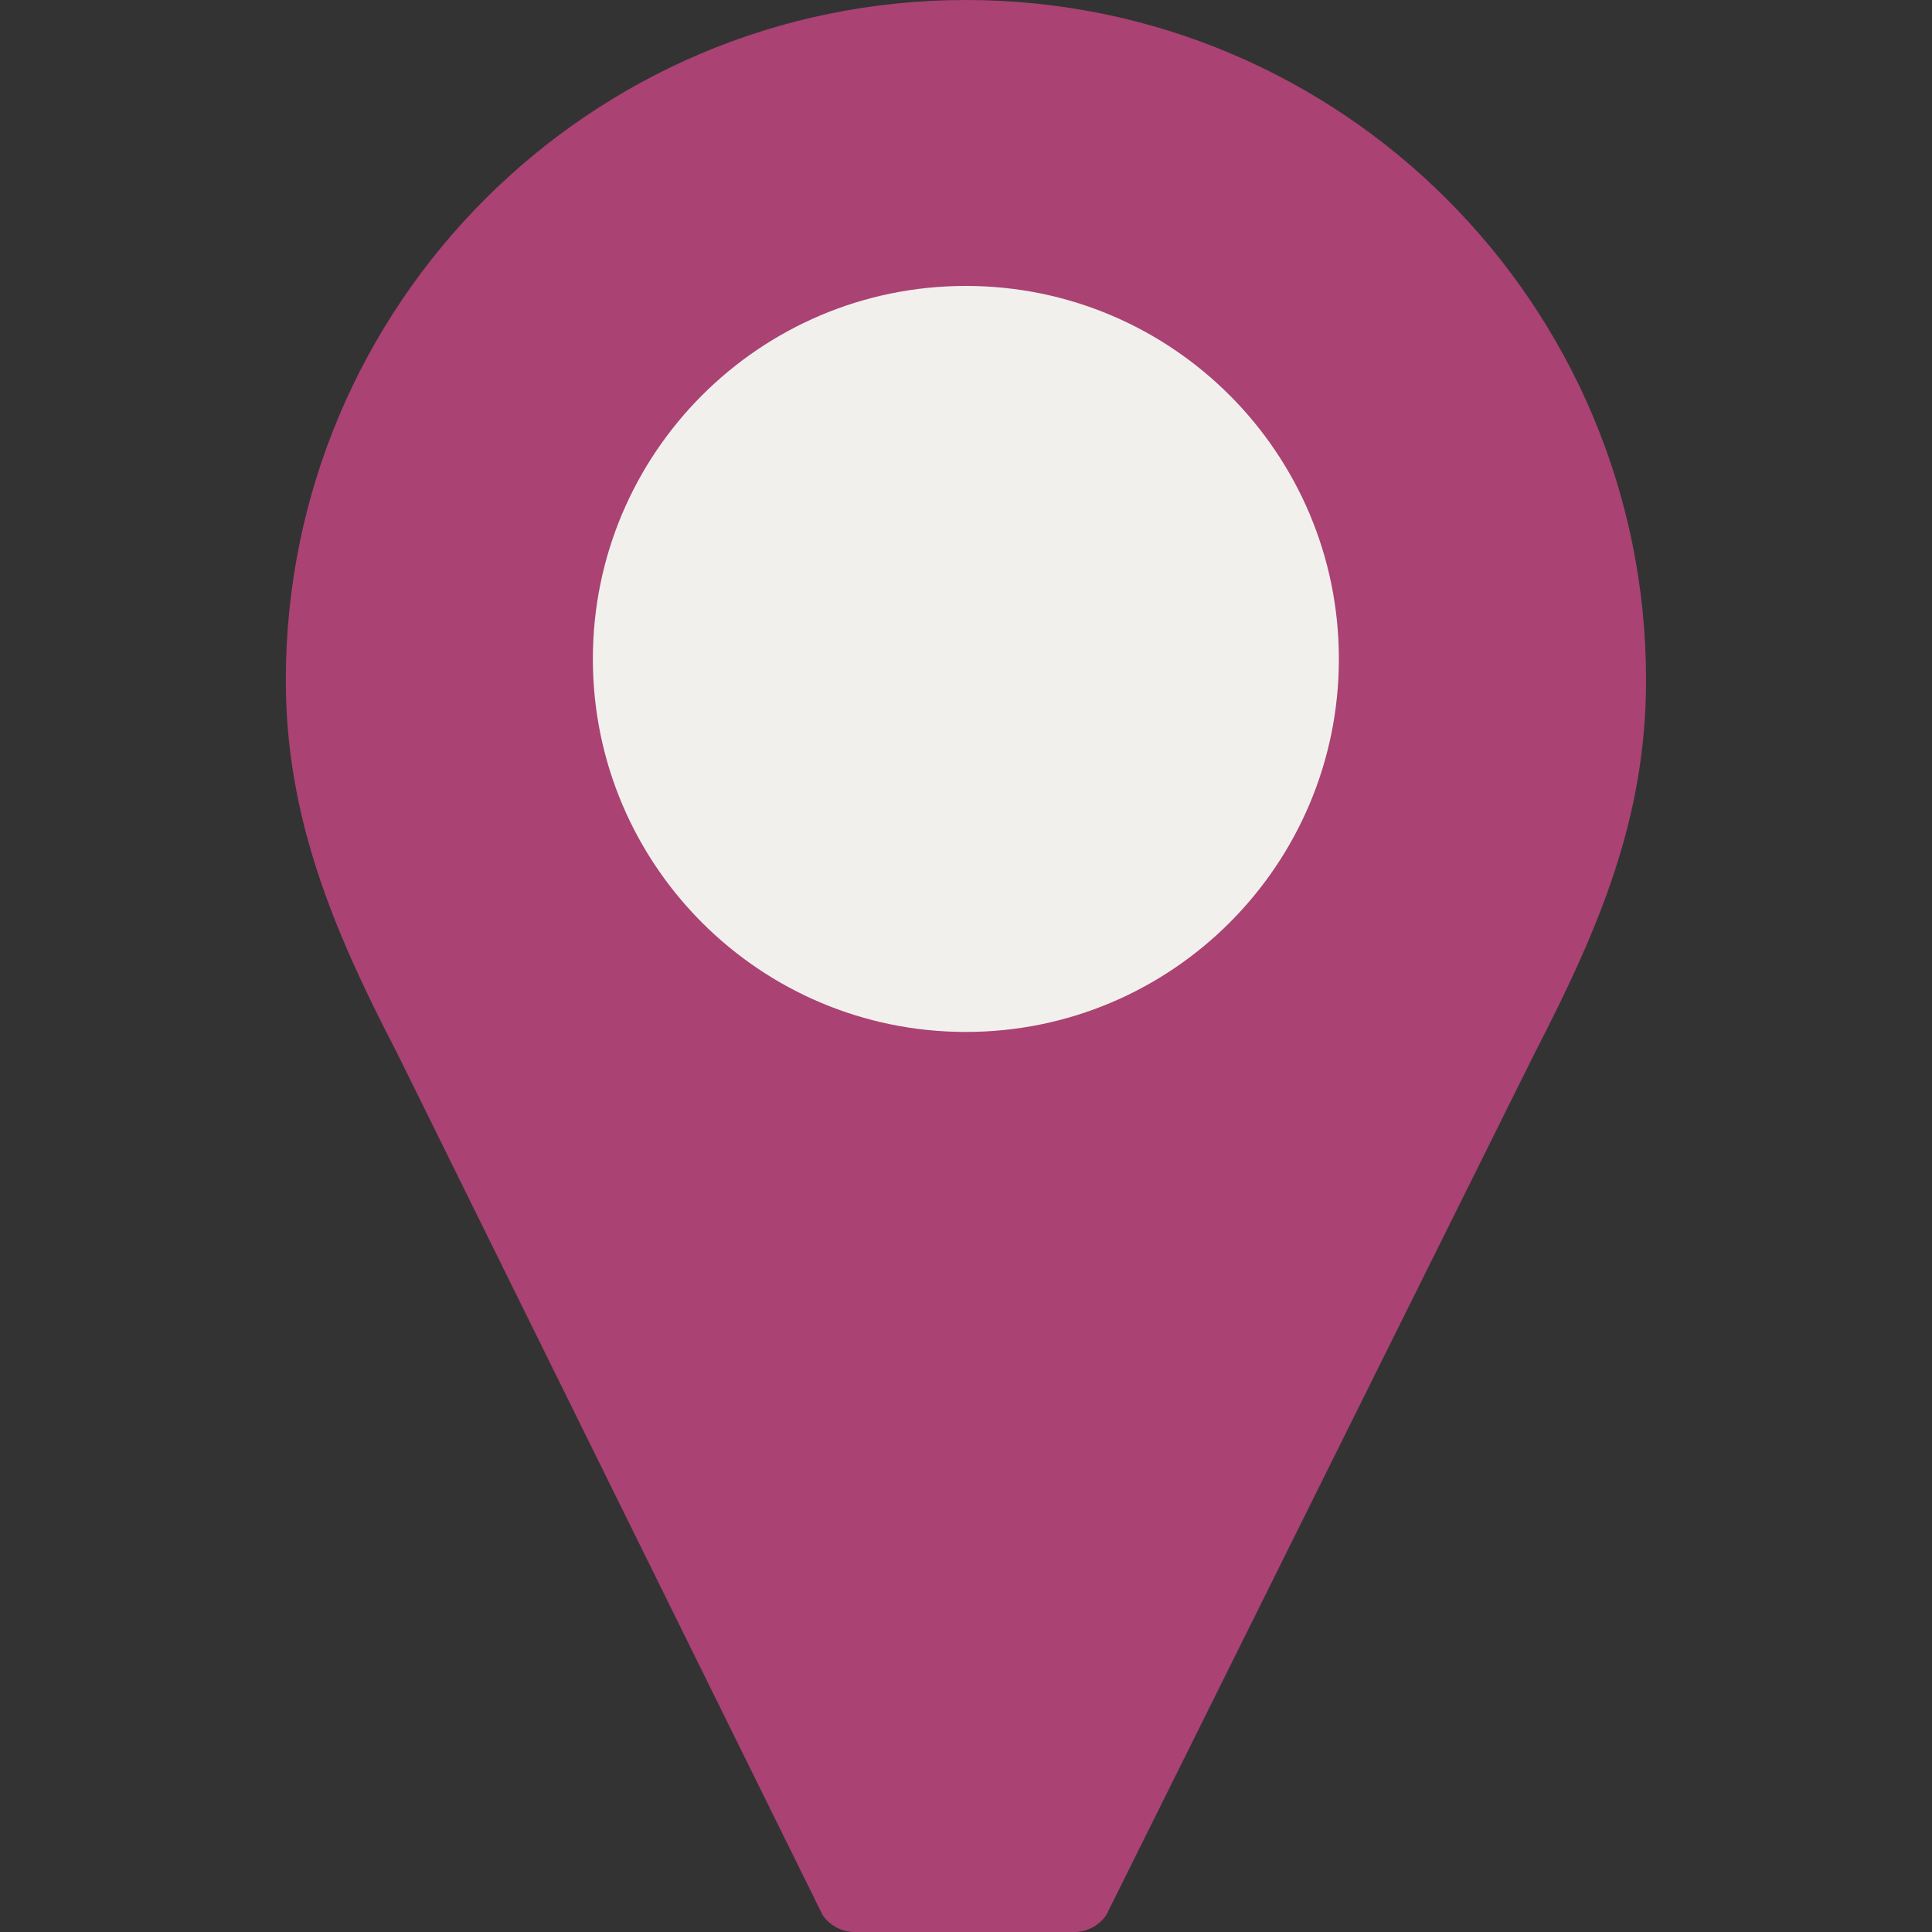 <?xml version="1.0" encoding="UTF-8"?><svg id="Layer_1" xmlns="http://www.w3.org/2000/svg" viewBox="0 0 150 150"><rect x="0" y="0" width="150" height="150" fill="#333333" stroke="none"/><defs><style>.cls-1{fill:#f2f0ed;}.cls-2{fill:#aa4273;}</style></defs><g id="Rectangle_213"><rect class="cls-1" x="38.05" y="19.97" width="73.9" height="72.02"/></g><path class="cls-2" d="M74.99,0C45.83,0,22.19,23.64,22.19,52.81c0,10.67,3.71,19.45,8.61,28.89l33.06,66.97c.56.83,1.49,1.33,2.5,1.33h17.05c1,0,1.93-.5,2.49-1.33l33.29-66.98c5.01-9.71,8.61-18.22,8.61-28.89C127.8,23.64,104.16,0,74.99,0ZM74.99,80.12c-16,0-28.96-12.97-28.96-28.96s12.97-28.96,28.96-28.96,28.96,12.97,28.96,28.96-12.97,28.96-28.96,28.96Z"/></svg>